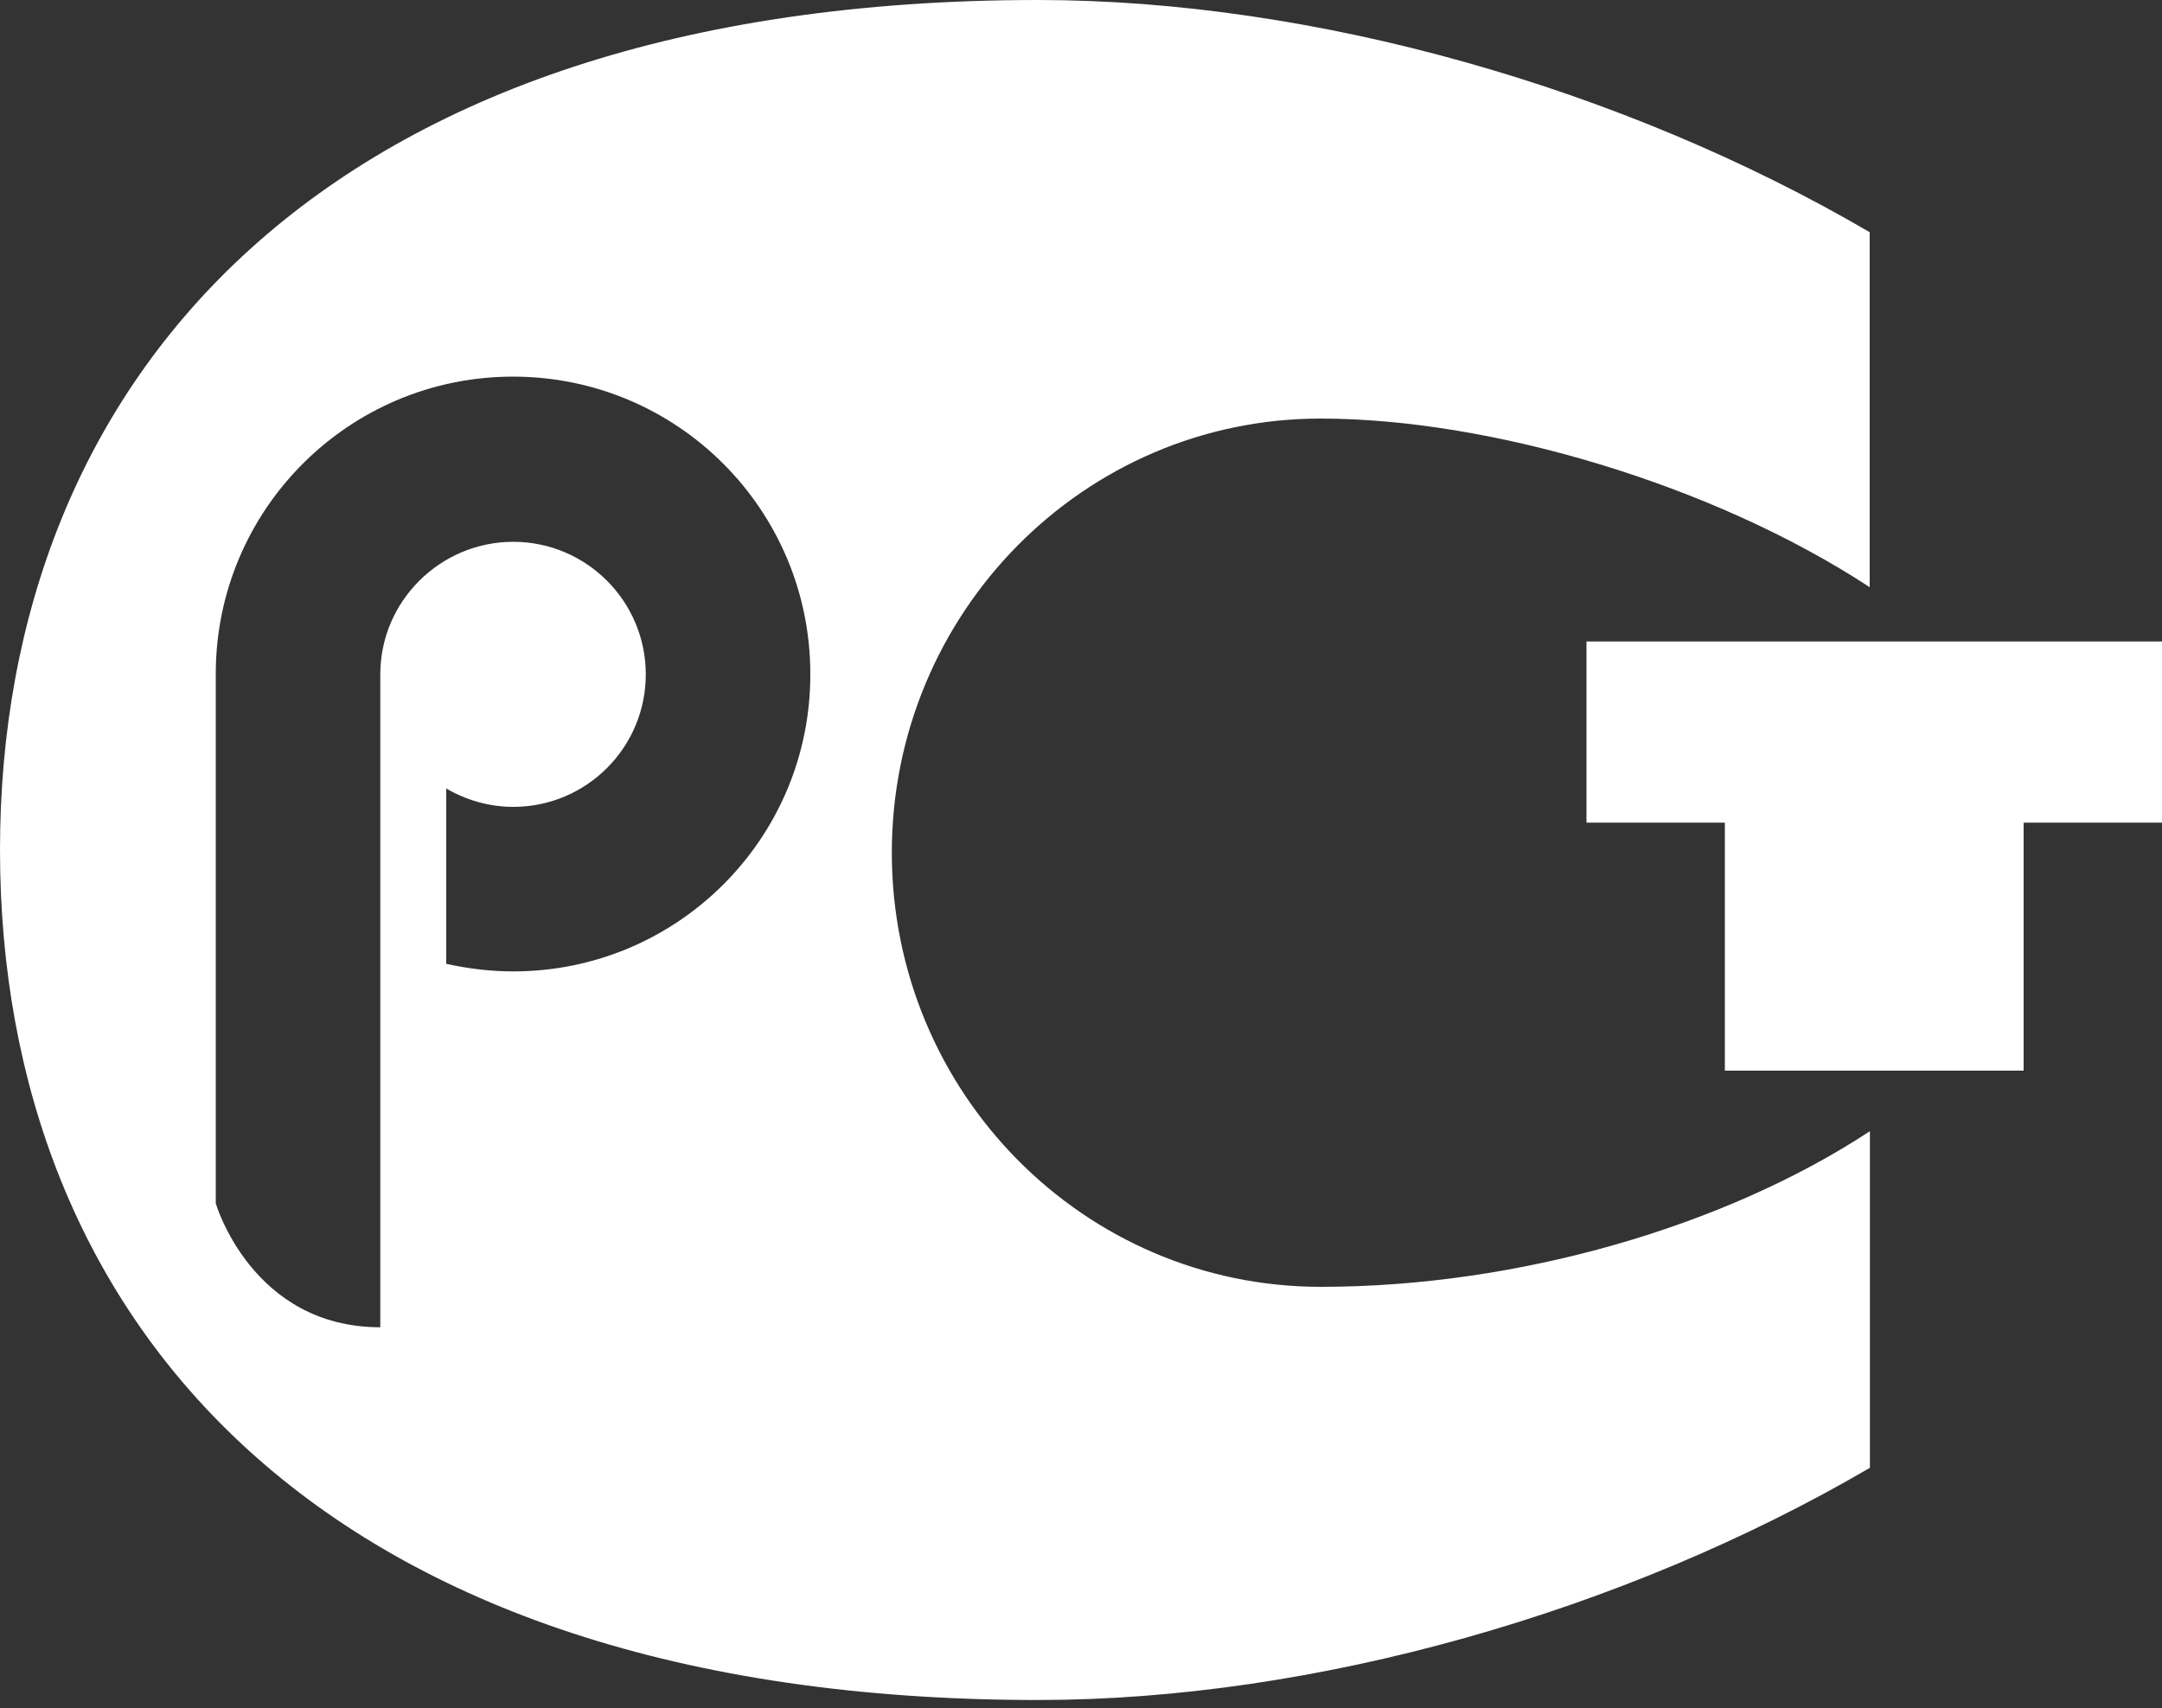 <?xml version="1.0" encoding="UTF-8"?> <svg xmlns="http://www.w3.org/2000/svg" width="100" height="79" viewBox="0 0 100 79" fill="none"><rect x="0" y="0" width="100" height="79" fill="#333333" stroke="none"/><path d="M100 29.67H73.38V38.05H79.78V49.52H93.6V38.05H100V29.67Z" fill="white"></path><path d="M61.08 19.36C68.93 19.36 79.24 22.41 86.48 27.16V10.74C75.09 4.08 60.79 0 48.01 0C14.87 0 0 17.6 0 39.31C0 61.03 14.75 78.63 48.02 78.63C60.79 78.63 75.09 74.55 86.49 67.89V52.32C79.8 56.72 70.22 59.52 61.09 59.52C50.13 59.52 41.25 50.53 41.25 39.44C41.25 28.35 50.13 19.36 61.08 19.36ZM23.74 44.93C22.67 44.93 21.64 44.8 20.64 44.58V36.47C21.55 37 22.61 37.32 23.74 37.32C27.13 37.32 29.87 34.57 29.87 31.19C29.87 27.81 27.12 25.06 23.74 25.06C20.36 25.06 17.59 27.81 17.59 31.19C17.59 31.19 17.59 54.95 17.59 61.39C11.65 61.39 9.98 55.66 9.98 55.66V31.17C9.98 23.57 16.14 17.42 23.73 17.42C31.33 17.42 37.48 23.58 37.48 31.17C37.5 38.77 31.34 44.93 23.74 44.93Z" fill="white"></path></svg> 